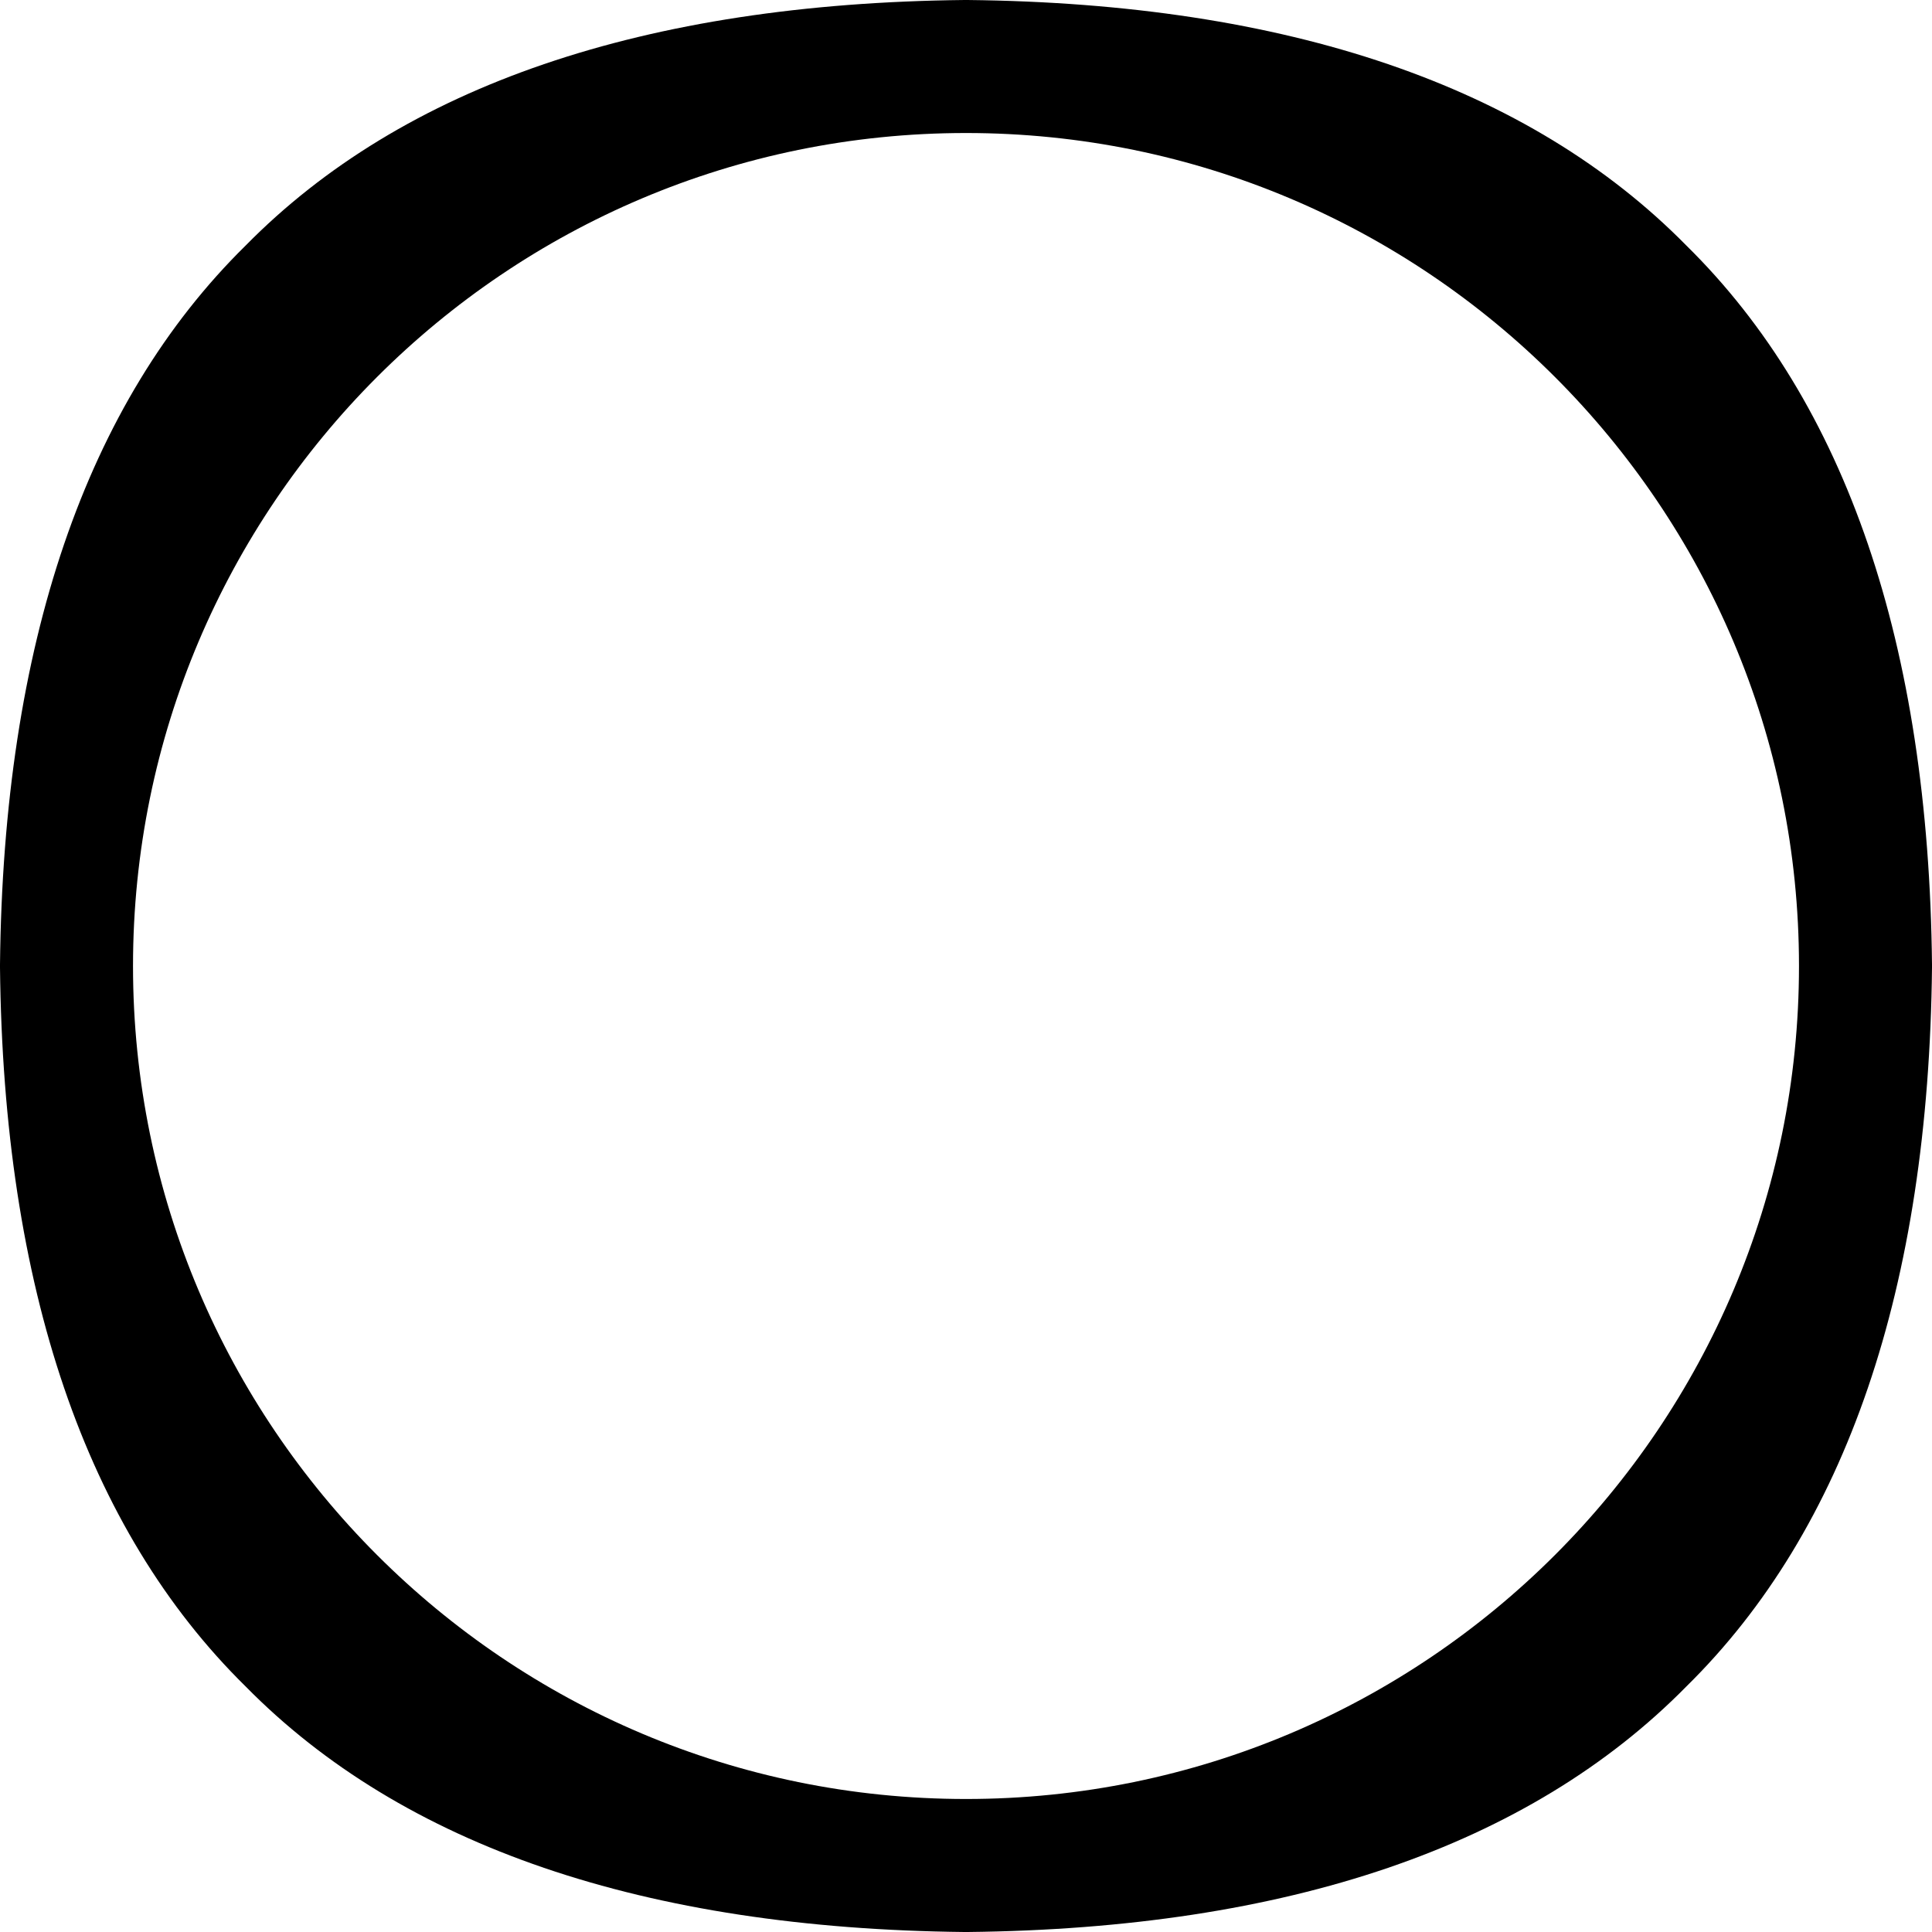 <svg enable-background="new 0 0 520 520" viewBox="0 0 520 520" xmlns="http://www.w3.org/2000/svg"><path d="m66.1 66.1c42.3-43 107.4-65.2 193.5-66.1h.8c86.1.9 151.2 23.1 193.5 66.1 43 42.3 65.2 107.4 66.1 193.5v.8c-.9 86.1-23.1 151.2-66.1 193.5-42.3 43-107.4 65.2-193.5 66.1h-.8c-86.1-.9-151.2-23.1-193.5-66.1-43-42.3-65.2-107.4-66.1-193.5 0-.3 0-.5 0-.8.9-86.1 23.1-151.2 66.1-193.5m193.9 418.1c123.8 0 224.2-100.4 224.2-224.2s-100.4-224.2-224.2-224.2-224.2 100.4-224.2 224.2 100.4 224.2 224.2 224.2"/></svg>